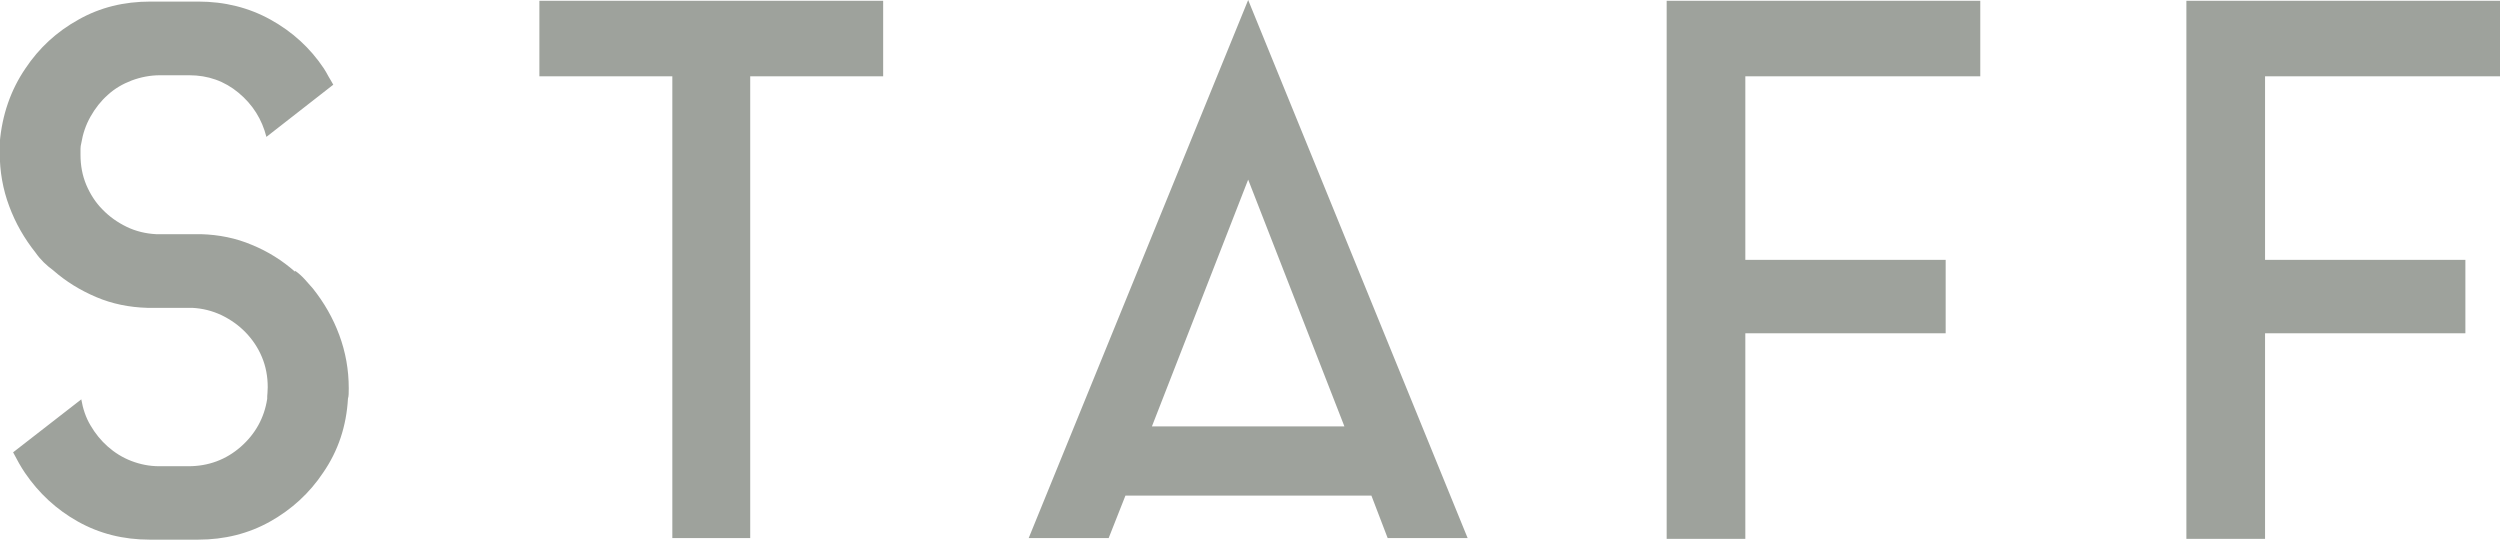 <?xml version="1.0" encoding="UTF-8"?><svg id="_レイヤー_2" xmlns="http://www.w3.org/2000/svg" viewBox="0 0 95.34 20.58"><defs><style>.cls-1{fill:#9ea29c;}</style></defs><g id="contents"><g><path class="cls-1" d="M11.26,10.33c.13,.09,.25,.2,.36,.32,.11,.12,.21,.24,.31,.35,.43,.54,.77,1.13,1.01,1.78s.36,1.32,.36,2.03c0,.17,0,.3-.03,.39-.06,1.05-.37,1.99-.95,2.83-.52,.78-1.2,1.4-2.02,1.86-.82,.46-1.74,.69-2.74,.69h-1.85c-1.01,0-1.92-.23-2.74-.69-.82-.46-1.49-1.08-2.02-1.86-.15-.22-.3-.49-.45-.78l2.6-2.02c.06,.35,.17,.69,.35,.99,.18,.31,.4,.58,.66,.81,.26,.23,.56,.42,.9,.55s.69,.2,1.06,.2h1.12c.76,0,1.43-.25,1.99-.74,.56-.49,.9-1.11,1.01-1.83,0-.07,0-.15,.01-.22,0-.07,.01-.15,.01-.22,0-.41-.07-.79-.22-1.15s-.36-.67-.62-.94c-.26-.27-.57-.49-.92-.66-.36-.17-.73-.26-1.12-.28h-1.71c-.69-.02-1.34-.15-1.95-.41s-1.15-.59-1.64-1.02c-.26-.19-.49-.41-.67-.67-.43-.54-.77-1.13-1.01-1.78-.24-.64-.36-1.32-.36-2.03v-.39c.09-1.06,.42-2.01,.98-2.83,.52-.78,1.19-1.4,2.02-1.86C3.82,.28,4.73,.06,5.74,.06h1.82c1.01,0,1.93,.23,2.76,.69,.83,.46,1.51,1.08,2.03,1.86,.06,.09,.12,.2,.18,.31,.06,.11,.13,.21,.18,.31l-2.55,1.99c-.17-.67-.52-1.23-1.06-1.68-.54-.45-1.17-.67-1.88-.67h-1.12c-.37,0-.73,.07-1.08,.2-.34,.13-.65,.31-.91,.55-.26,.23-.48,.51-.66,.83-.18,.32-.29,.65-.35,1.01-.02,.07-.03,.15-.03,.22v.22c0,.41,.07,.79,.22,1.15,.15,.35,.35,.67,.62,.94,.26,.27,.57,.49,.92,.66,.35,.17,.73,.26,1.12,.28h1.71c.69,.02,1.34,.15,1.95,.41,.61,.25,1.15,.59,1.64,1.02Z"/><path class="cls-1" d="M20.58,.03h13.1V2.91h-5.07V20.52h-2.97V2.91h-5.07V.03Z"/><path class="cls-1" d="M39.23,20.52L47.6,0l8.37,20.52h-3.05l-.62-1.62h-9.38l-.64,1.62h-3.05Zm4.7-4.26h7.34l-3.67-9.41-3.67,9.41Z"/><path class="cls-1" d="M63.56,.03h11.96V2.91h-8.96v7h7.64v2.8h-7.64v7.84h-3V.03Z"/><path class="cls-1" d="M83.38,.03h11.96V2.91h-8.96v7h7.64v2.8h-7.64v7.84h-3V.03Z"/></g></g></svg>